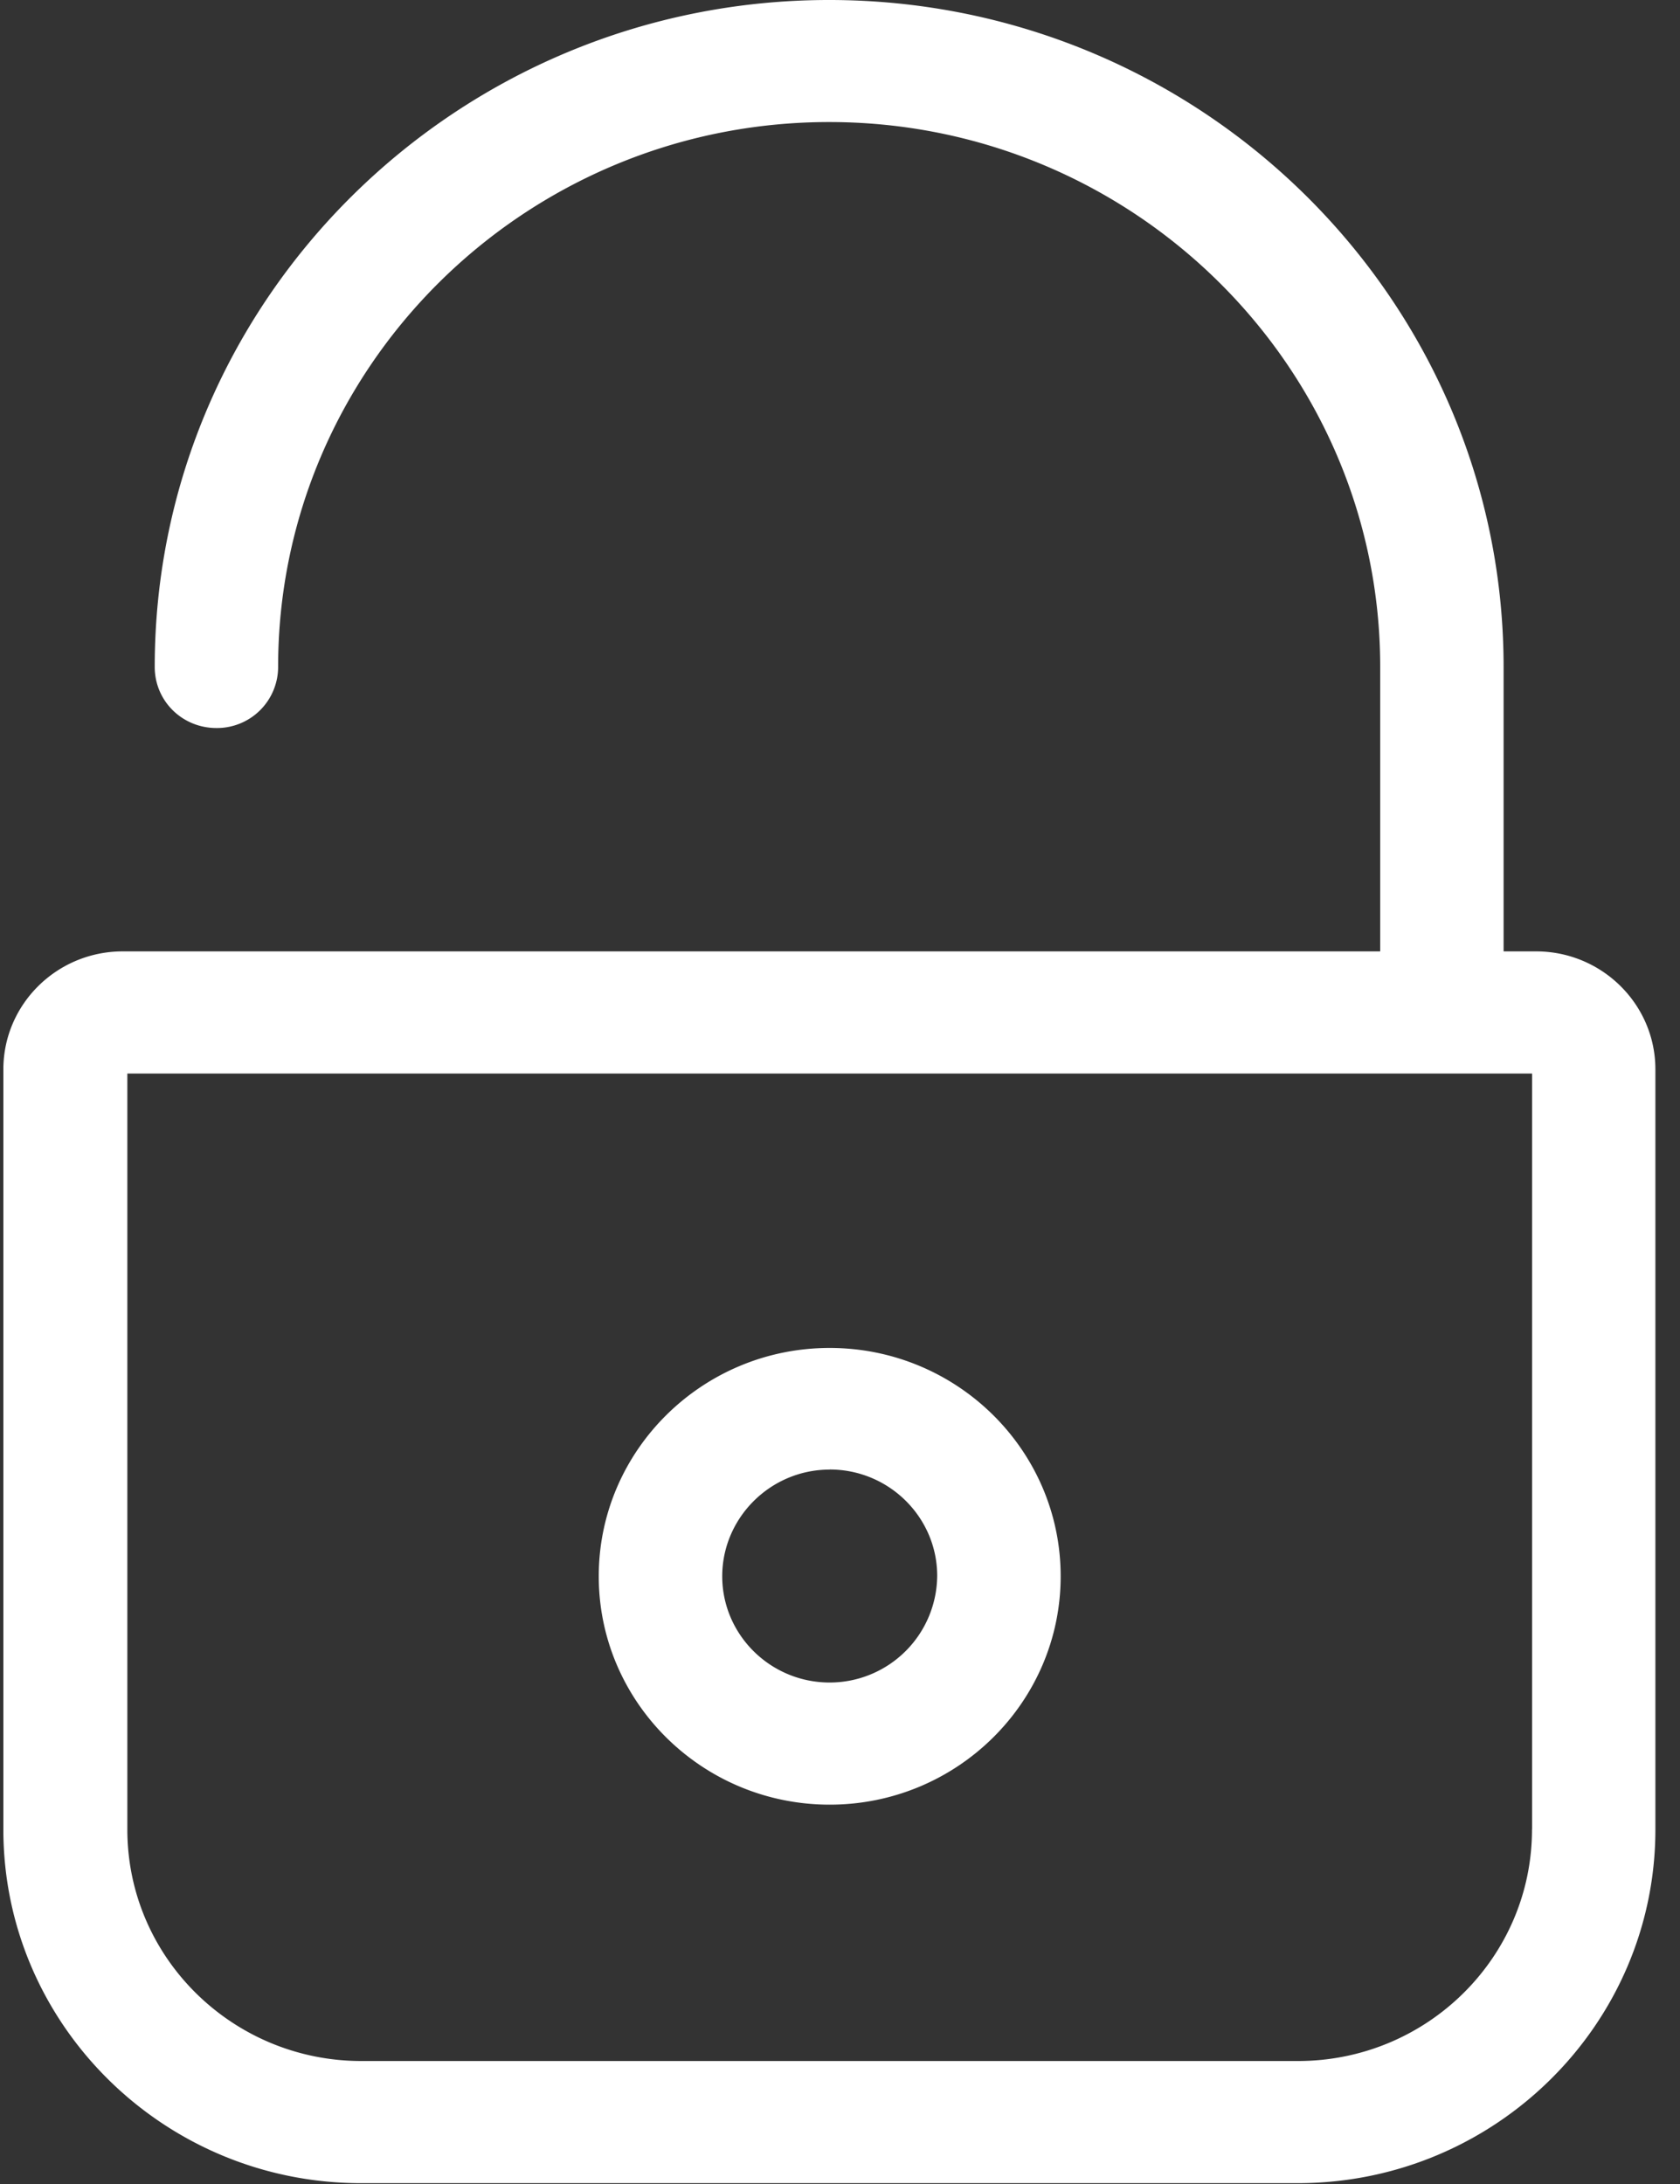 <svg width="20" height="26" xmlns="http://www.w3.org/2000/svg"><rect width="100%" height="100%" fill="#333333" stroke="none"/><title>ICON-lock</title><g fill="#FFF"><path d="M18.288 11.326H17.9V7.94C17.9 3.564 14.302 0 9.87 0 5.445 0 1.842 3.558 1.842 7.94c0 .404.326.727.735.727a.728.728 0 0 0 .734-.727c0-3.574 2.94-6.487 6.56-6.487 3.614 0 6.56 2.907 6.56 6.487v3.386H1.461c-.784 0-1.421.63-1.421 1.405v9.049c0 2.32 1.91 4.21 4.257 4.21H15.45c2.347 0 4.257-1.89 4.257-4.21v-9.05c0-.774-.637-1.404-1.42-1.404zm-.05 10.454c0 1.518-1.246 2.756-2.787 2.756H4.303c-1.535 0-2.787-1.233-2.787-2.756v-9h16.723v9z"/><path d="M9.877 21.484c1.519 0 2.75-1.222 2.75-2.719 0-1.502-1.236-2.718-2.75-2.718-1.518 0-2.749 1.222-2.749 2.718 0 1.497 1.23 2.719 2.75 2.719zm0-3.99c.708 0 1.28.571 1.28 1.266a1.28 1.28 0 0 1-1.28 1.27c-.707 0-1.279-.57-1.279-1.265 0-.694.572-1.27 1.28-1.27z"/></g></svg>